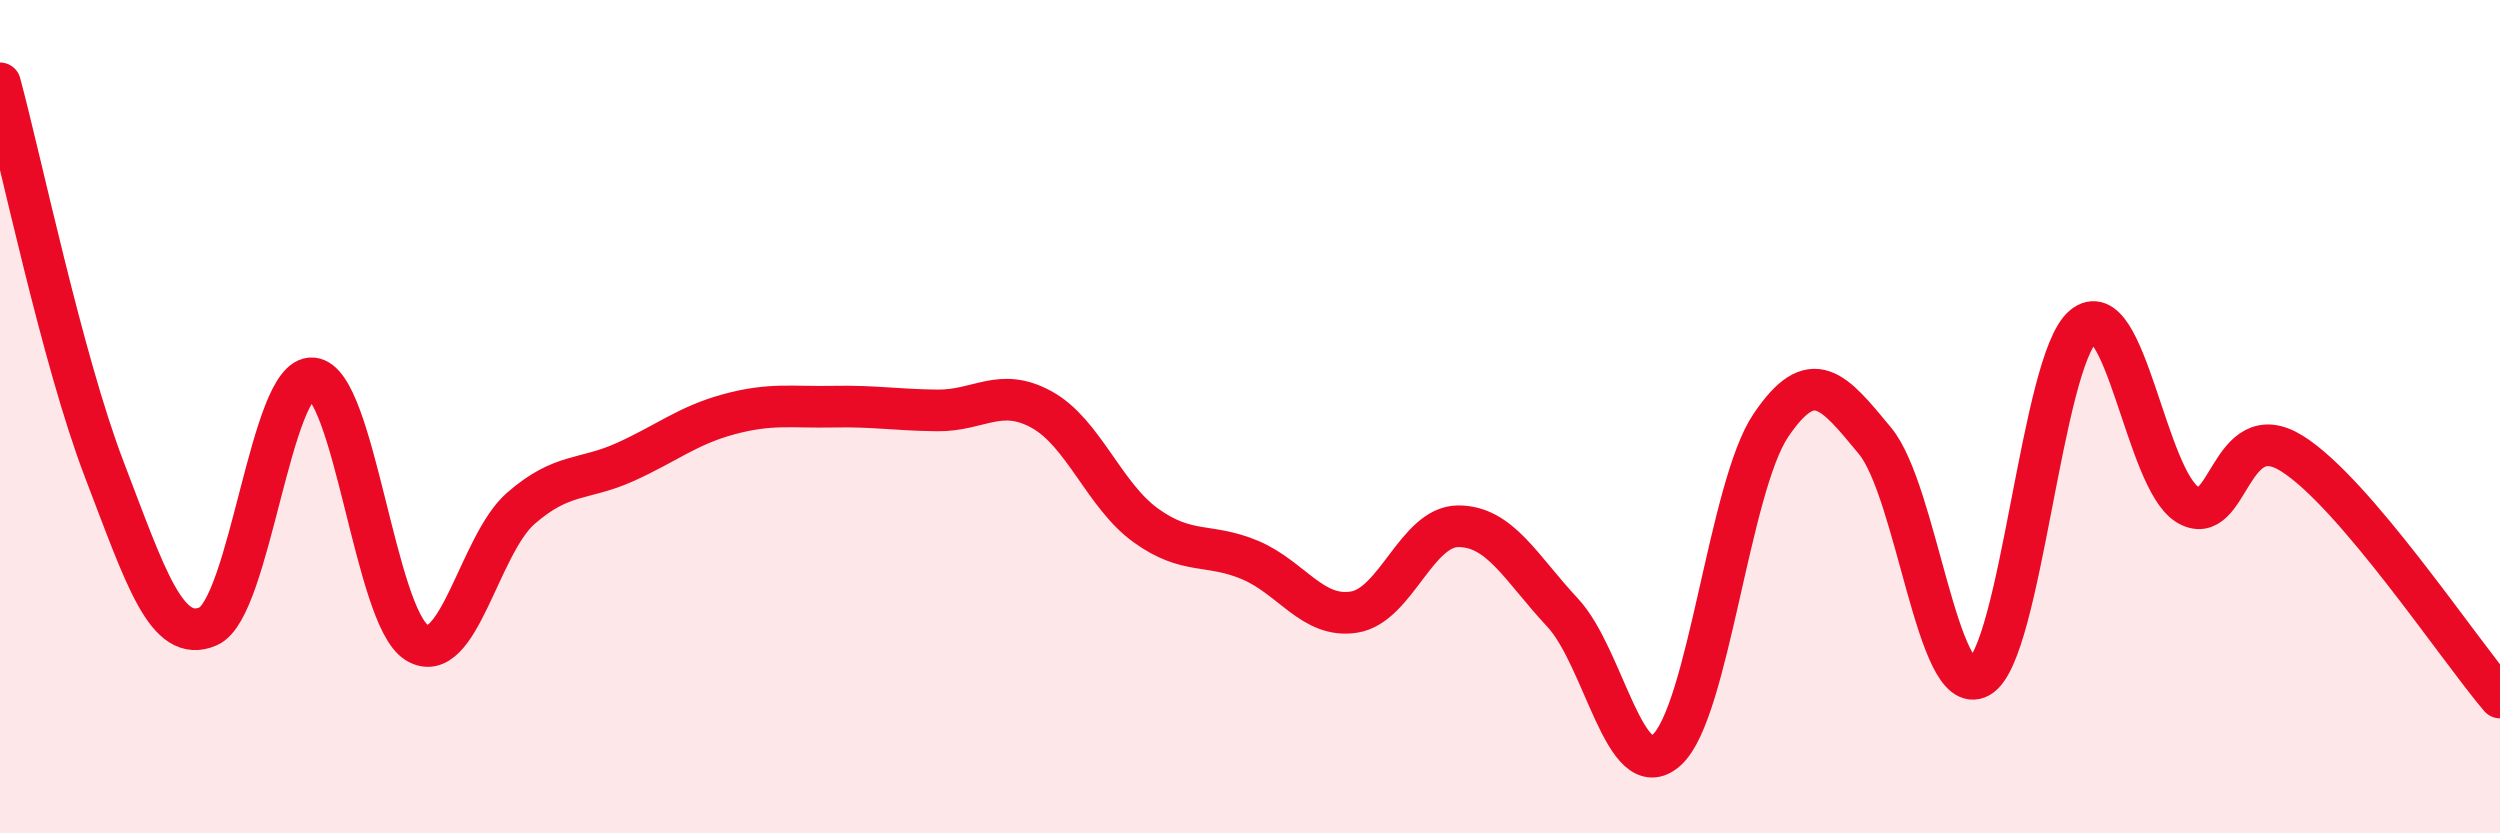 
    <svg width="60" height="20" viewBox="0 0 60 20" xmlns="http://www.w3.org/2000/svg">
      <path
        d="M 0,2 C 0.5,3.85 1.5,8.65 2.5,11.26 C 3.5,13.87 4,15.47 5,15.03 C 6,14.59 6.5,9 7.5,9.08 C 8.5,9.16 9,14.8 10,15.42 C 11,16.04 11.5,13.07 12.5,12.2 C 13.5,11.33 14,11.54 15,11.09 C 16,10.64 16.5,10.21 17.5,9.94 C 18.5,9.67 19,9.78 20,9.76 C 21,9.74 21.5,9.84 22.5,9.85 C 23.5,9.86 24,9.28 25,9.83 C 26,10.38 26.5,11.89 27.5,12.61 C 28.5,13.33 29,13.02 30,13.44 C 31,13.86 31.5,14.85 32.5,14.69 C 33.5,14.53 34,12.63 35,12.63 C 36,12.63 36.5,13.63 37.5,14.7 C 38.5,15.77 39,18.9 40,18 C 41,17.1 41.5,11.69 42.5,10.21 C 43.5,8.73 44,9.37 45,10.58 C 46,11.79 46.5,16.8 47.5,16.25 C 48.5,15.7 49,8.66 50,7.83 C 51,7 51.5,11.5 52.5,12.11 C 53.5,12.72 53.5,9.95 55,10.88 C 56.5,11.81 59,15.57 60,16.74L60 20L0 20Z"
        fill="#EB0A25"
        opacity="0.1"
        stroke-linecap="round"
        stroke-linejoin="round"
      />
      <path
        d="M 0,2 C 0.5,3.85 1.5,8.65 2.5,11.26 C 3.5,13.87 4,15.47 5,15.03 C 6,14.59 6.5,9 7.5,9.08 C 8.5,9.16 9,14.8 10,15.42 C 11,16.04 11.5,13.07 12.5,12.2 C 13.5,11.33 14,11.54 15,11.09 C 16,10.64 16.5,10.21 17.5,9.94 C 18.5,9.67 19,9.78 20,9.76 C 21,9.74 21.5,9.84 22.5,9.85 C 23.5,9.86 24,9.28 25,9.83 C 26,10.38 26.5,11.89 27.5,12.61 C 28.5,13.33 29,13.02 30,13.44 C 31,13.86 31.5,14.85 32.5,14.69 C 33.5,14.53 34,12.63 35,12.63 C 36,12.63 36.5,13.63 37.5,14.7 C 38.5,15.77 39,18.9 40,18 C 41,17.1 41.5,11.69 42.5,10.21 C 43.5,8.73 44,9.37 45,10.58 C 46,11.79 46.5,16.8 47.5,16.25 C 48.5,15.7 49,8.66 50,7.83 C 51,7 51.5,11.5 52.5,12.11 C 53.5,12.72 53.5,9.95 55,10.88 C 56.5,11.81 59,15.57 60,16.74"
        stroke="#EB0A25"
        stroke-width="1"
        fill="none"
        stroke-linecap="round"
        stroke-linejoin="round"
      />
    </svg>
  